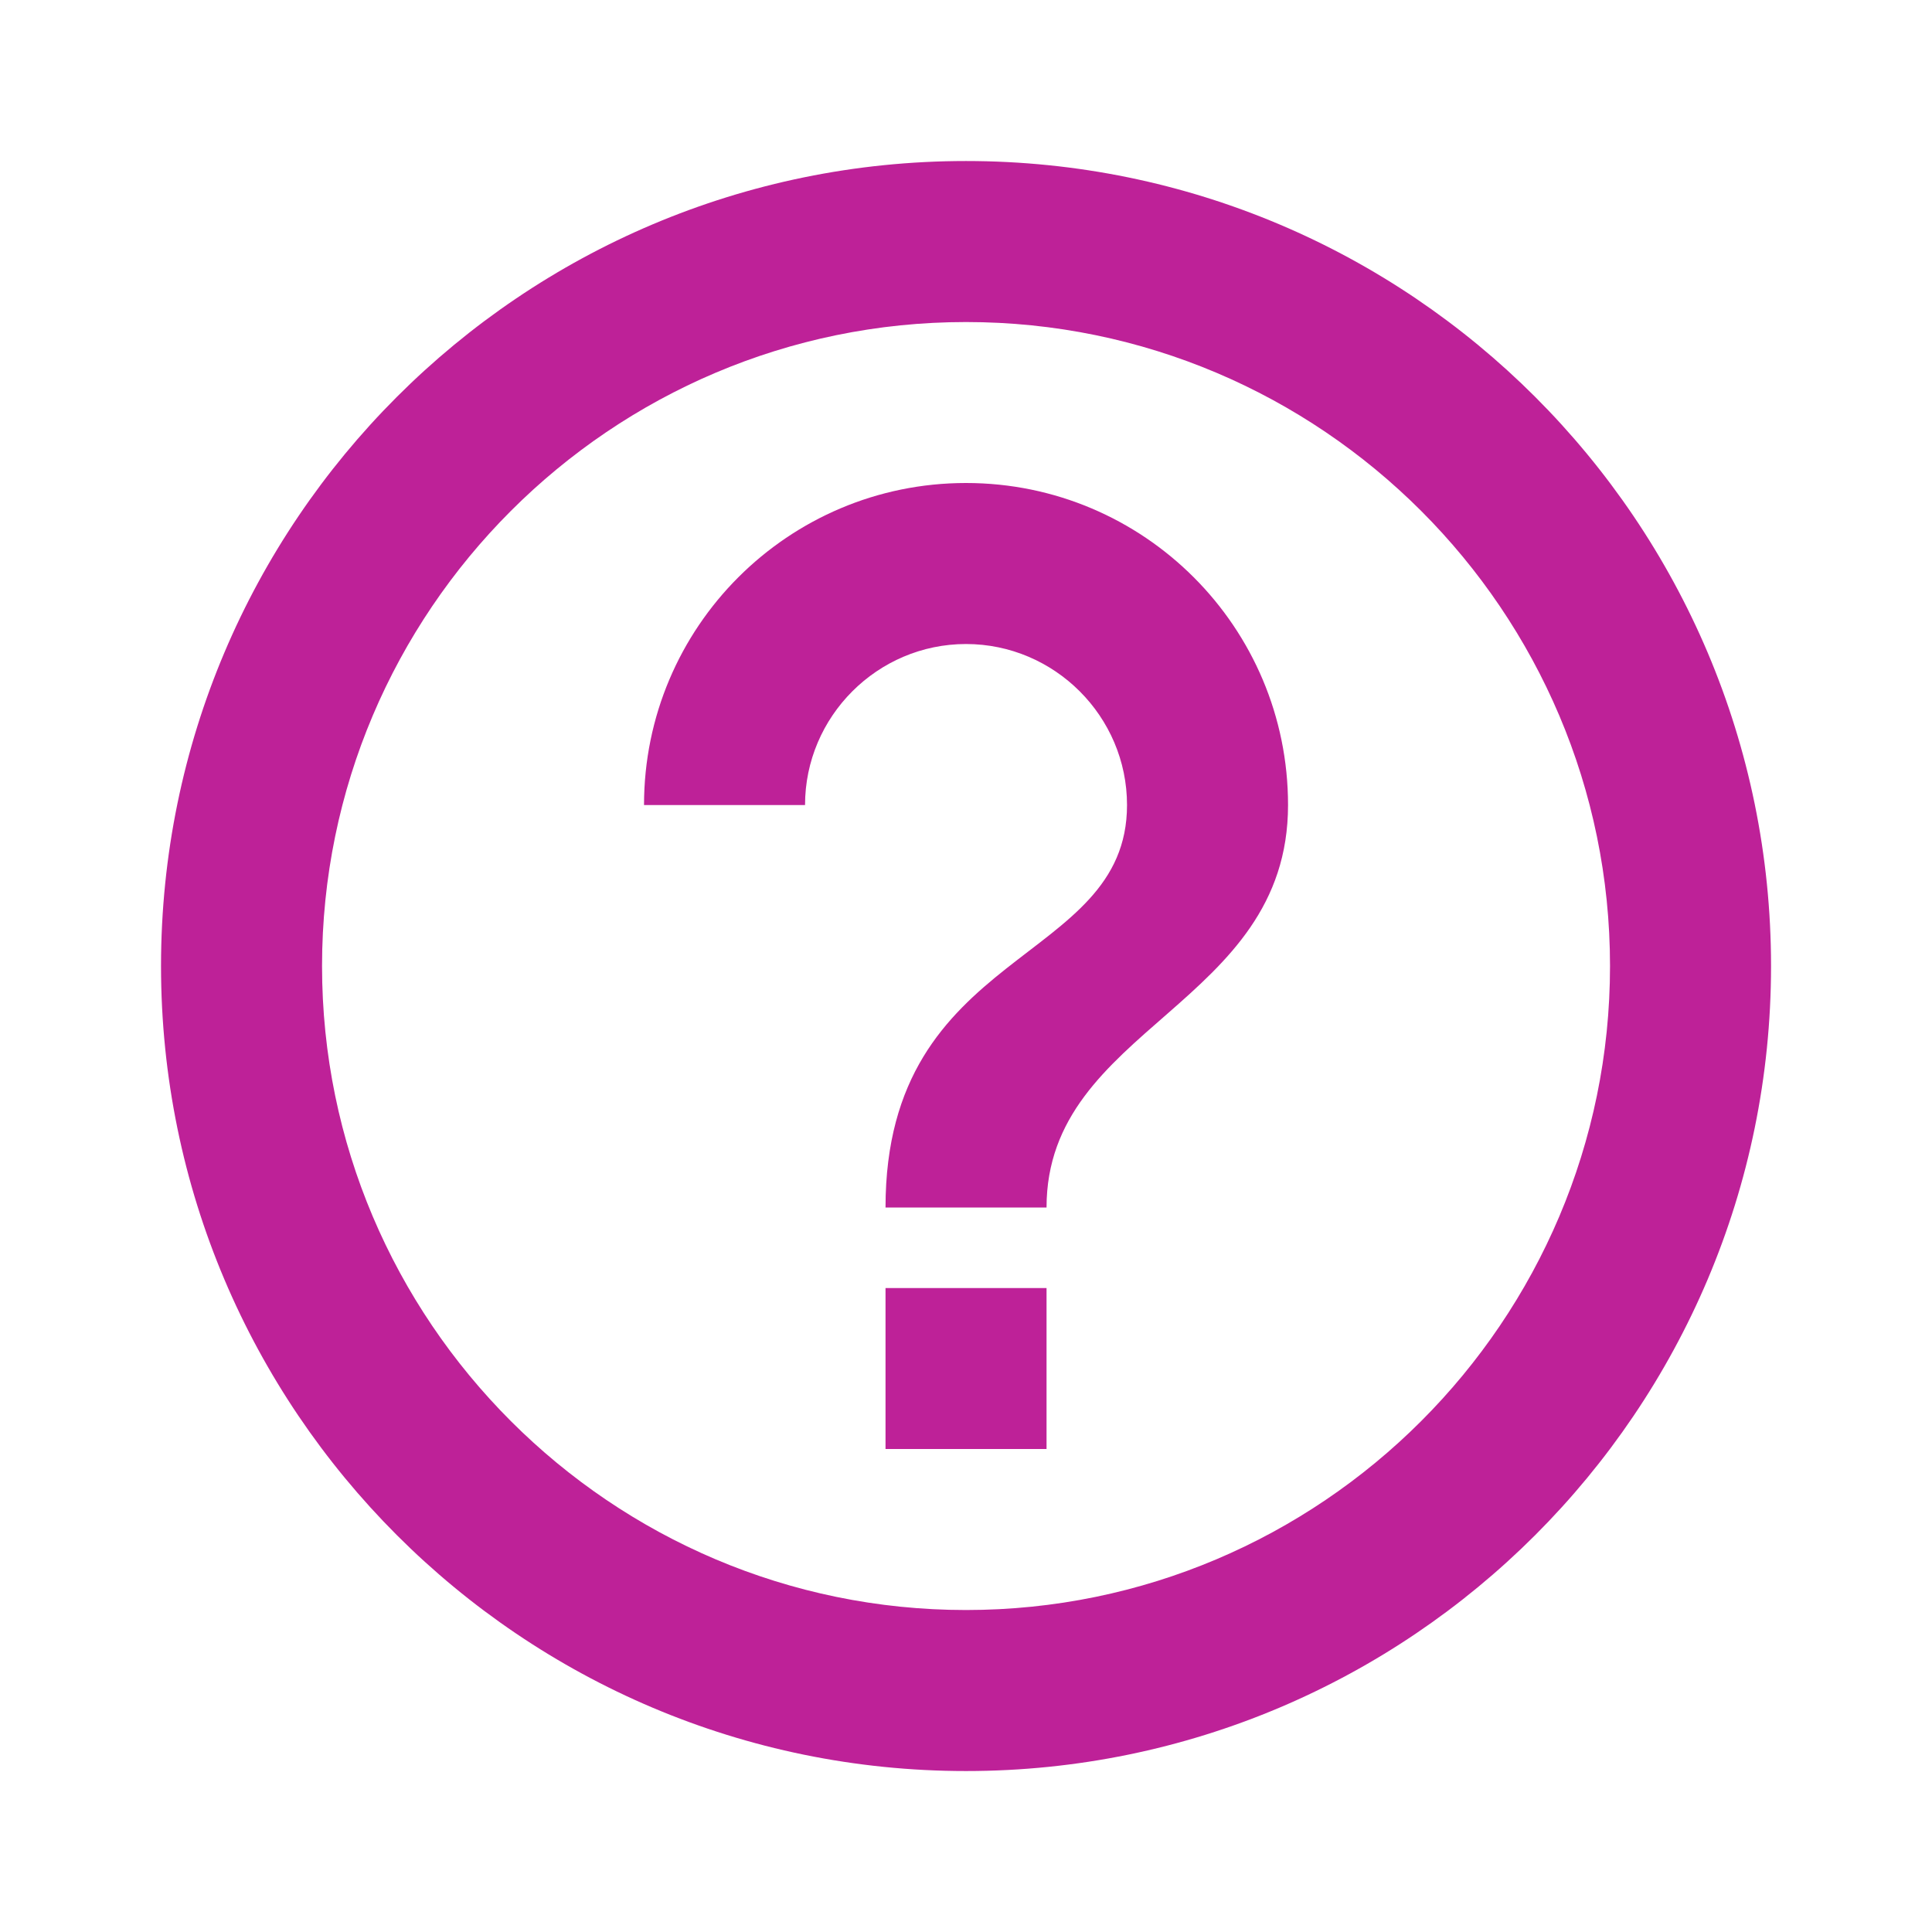 <svg width="32" height="32" viewBox="0 0 32 32" fill="none" xmlns="http://www.w3.org/2000/svg">
<path d="M14.667 24H17.334V21.334H14.667V24ZM16 2.667C8.64 2.667 2.667 8.64 2.667 16C2.667 23.36 8.64 29.334 16 29.334C23.36 29.334 29.334 23.36 29.334 16C29.334 8.64 23.36 2.667 16 2.667ZM16 26.667C10.12 26.667 5.334 21.88 5.334 16C5.334 10.12 10.12 5.334 16 5.334C21.88 5.334 26.667 10.12 26.667 16C26.667 21.88 21.88 26.667 16 26.667ZM16 8C13.054 8 10.667 10.387 10.667 13.334H13.334C13.334 11.867 14.534 10.667 16 10.667C17.467 10.667 18.667 11.867 18.667 13.334C18.667 16 14.667 15.667 14.667 20H17.334C17.334 17 21.334 16.667 21.334 13.334C21.334 10.387 18.947 8 16 8Z" fill="#BE2198"/>
</svg>
